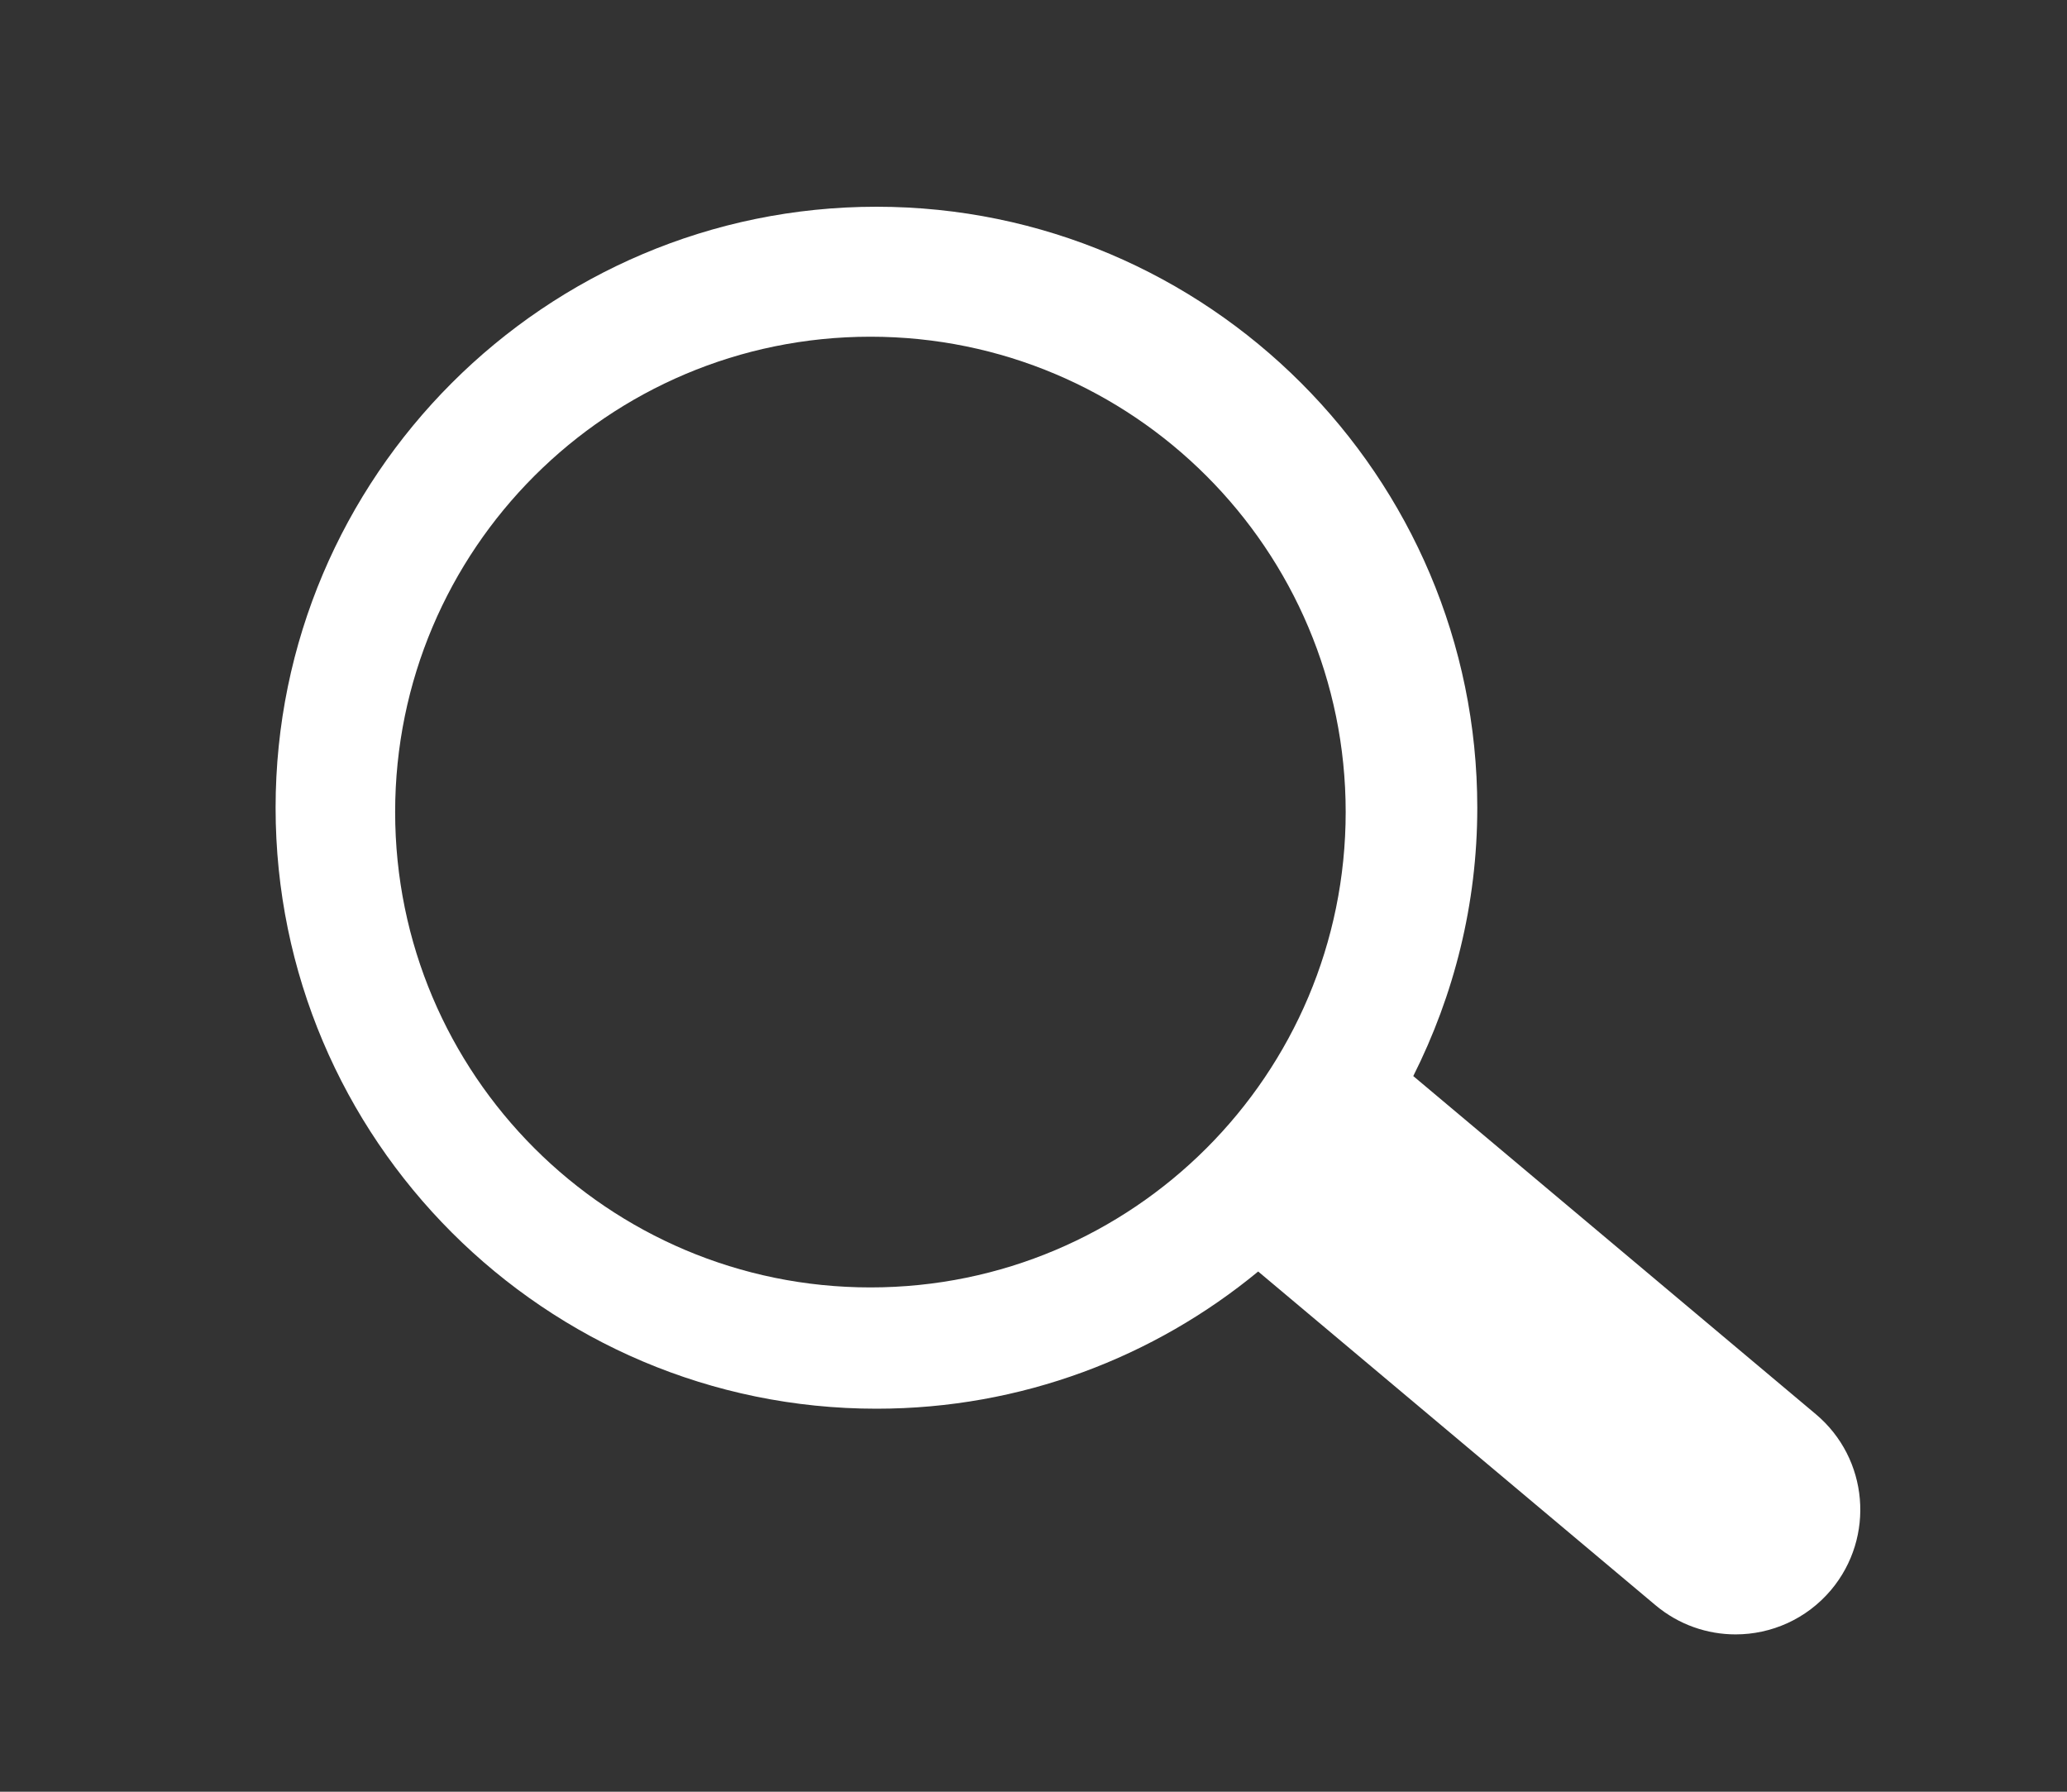 <!DOCTYPE svg PUBLIC "-//W3C//DTD SVG 1.1//EN" "http://www.w3.org/Graphics/SVG/1.1/DTD/svg11.dtd">
<svg version="1.1"  xmlns="http://www.w3.org/2000/svg" xmlns:xlink="http://www.w3.org/1999/xlink" x="0px" y="0px"
	 width="30px" height="26px" viewBox="0 0 30 26" style="enable-background:new 0 0 30 26;" xml:space="preserve">
<rect x="0" y="0" width="30" height="26" fill="#333333" stroke="none"/>
<path style="fill:#FFFFFF;" d="M26.355,20.522l-5.843-4.907c0.59-1.174,0.929-2.494,0.929-3.894C21.441,6.912,17.529,3,12.721,3
	S4,6.912,4,11.721s3.912,8.721,8.721,8.721c2.103,0,4.032-0.748,5.54-1.991l5.766,4.842c0.339,0.285,0.753,0.424,1.163,0.424
	c0.516,0,1.028-0.22,1.386-0.645C27.219,22.305,27.119,21.164,26.355,20.522z M12.633,18.682c-3.81,0-6.898-3.089-6.898-6.898
	s3.089-6.898,6.898-6.898s6.898,3.089,6.898,6.898S16.443,18.682,12.633,18.682z"/>
</svg>
